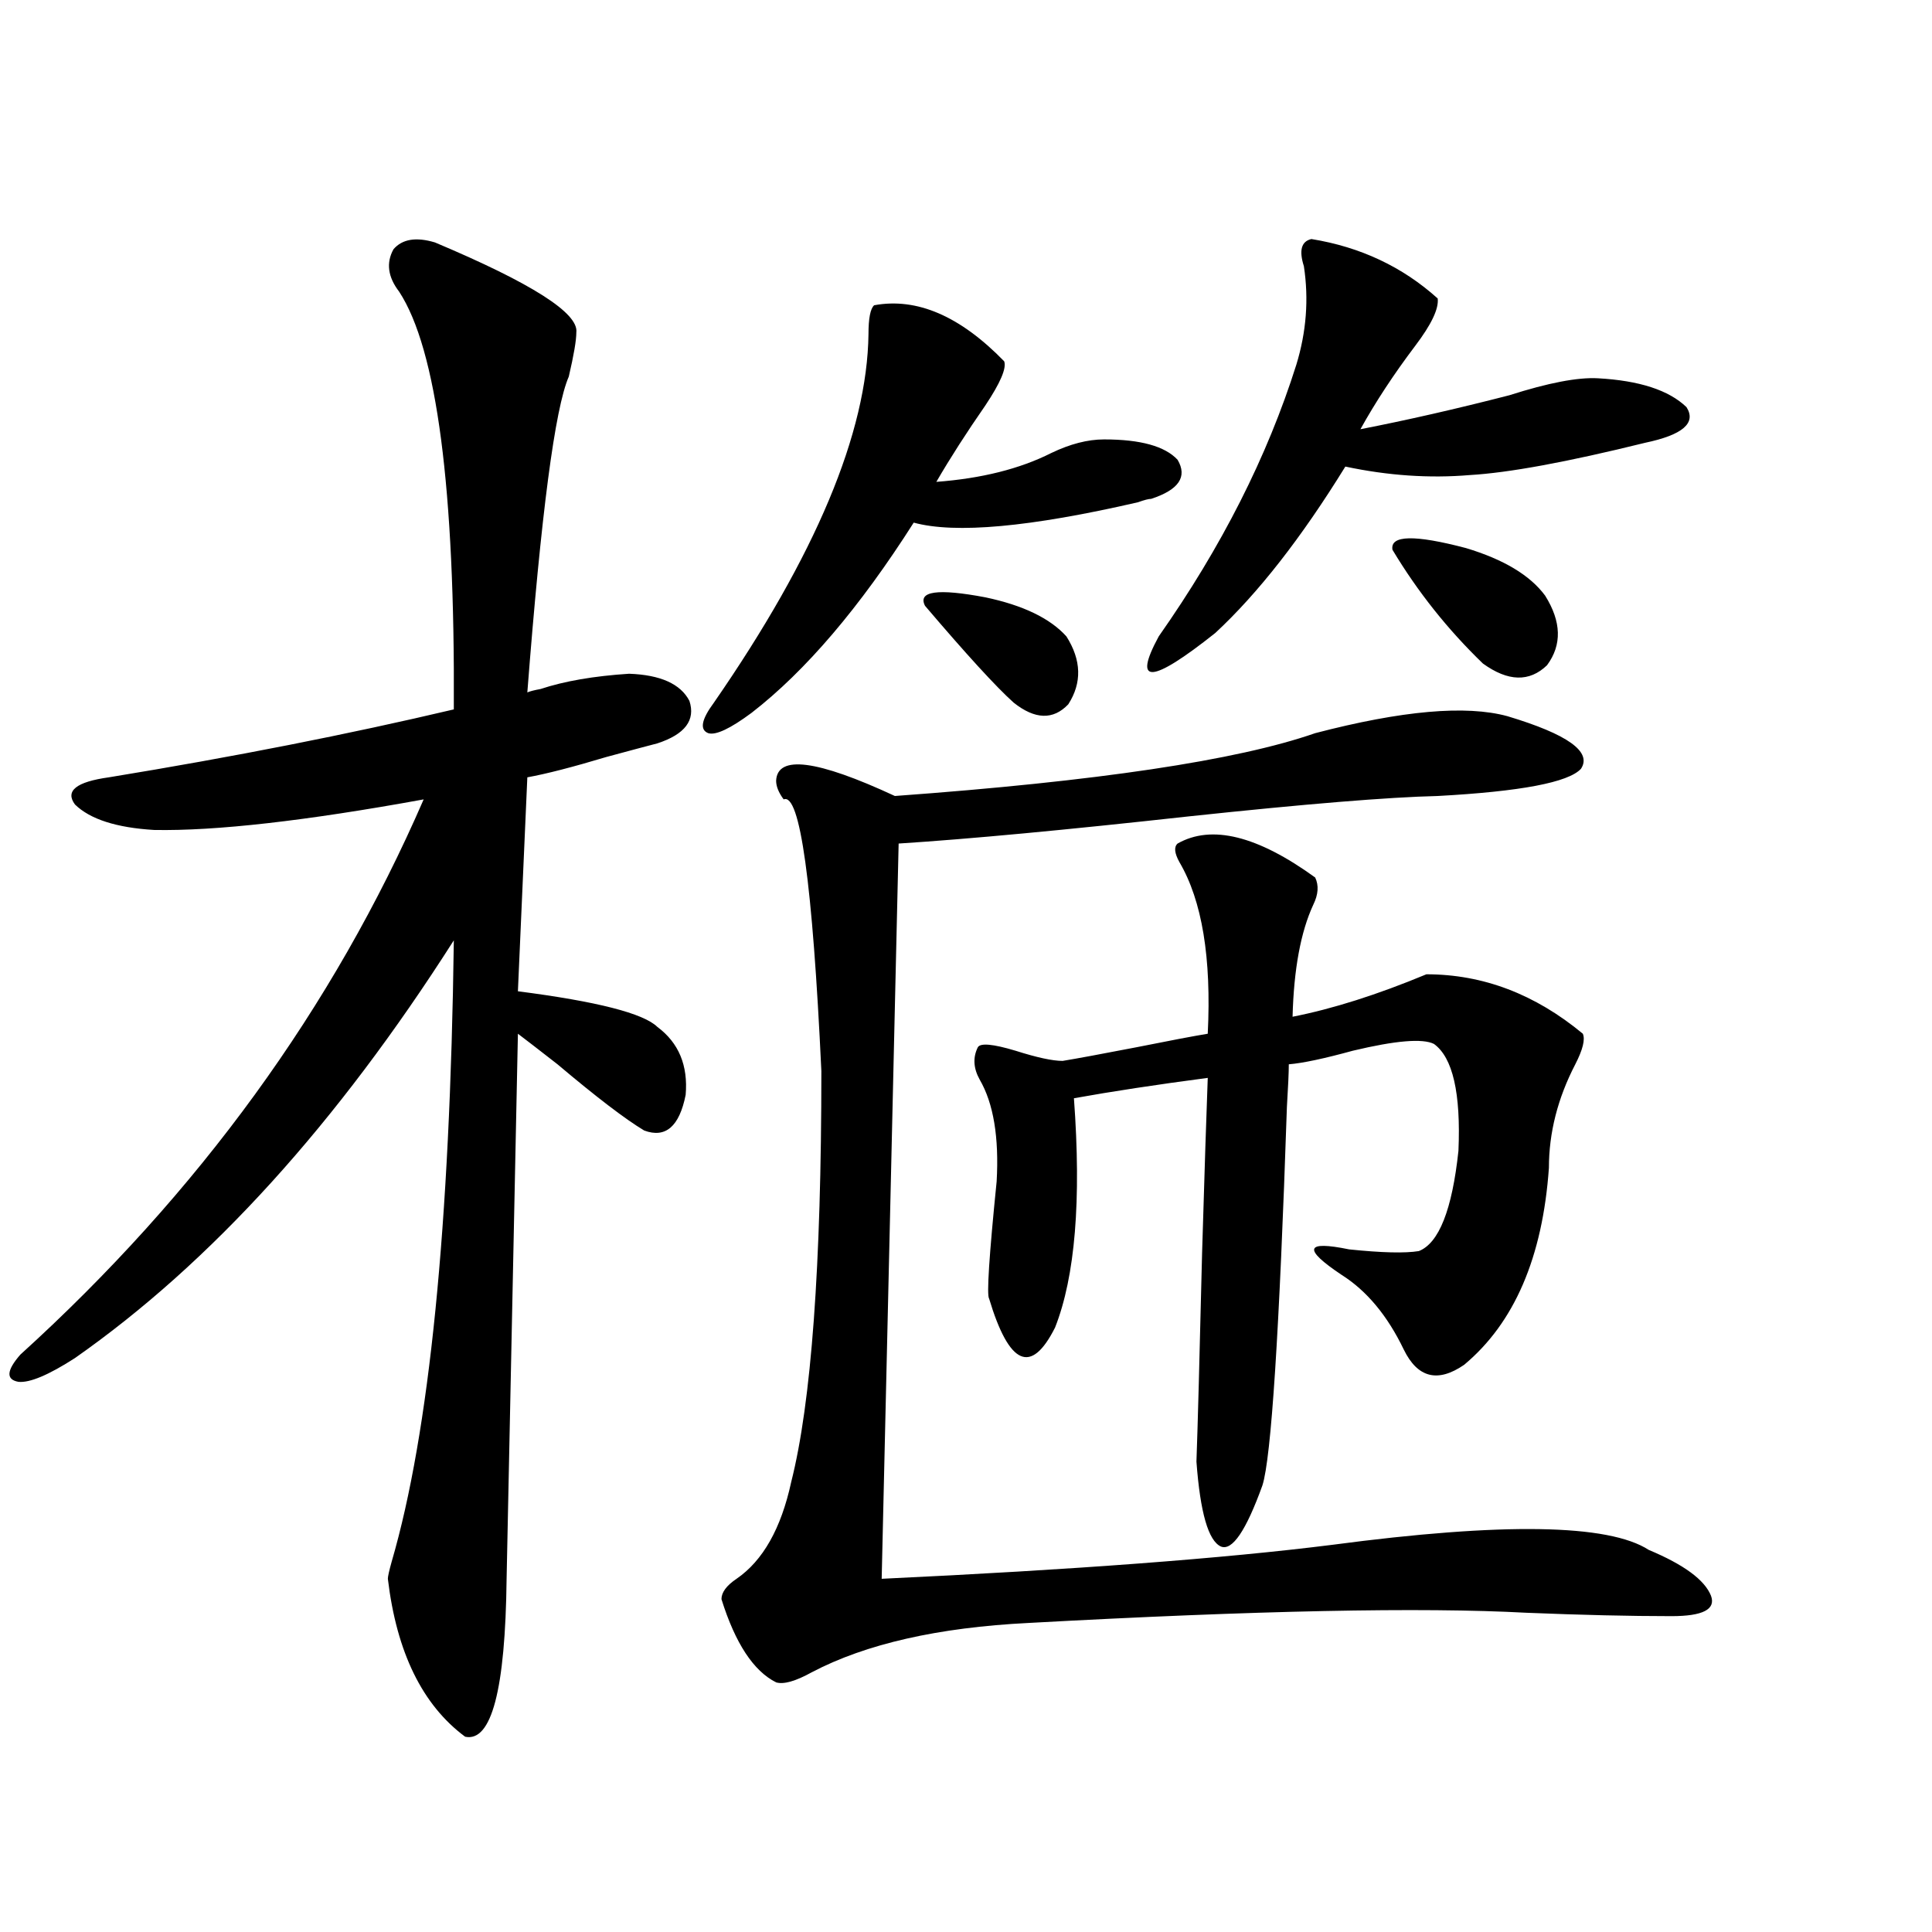 <?xml version="1.0" encoding="utf-8"?>
<!-- Generator: Adobe Illustrator 16.0.0, SVG Export Plug-In . SVG Version: 6.00 Build 0)  -->
<!DOCTYPE svg PUBLIC "-//W3C//DTD SVG 1.1//EN" "http://www.w3.org/Graphics/SVG/1.1/DTD/svg11.dtd">
<svg version="1.1" id="图层_1" xmlns="http://www.w3.org/2000/svg" xmlns:xlink="http://www.w3.org/1999/xlink" x="0px" y="0px"
	 width="1000px" height="1000px" viewBox="0 0 1000 1000" enable-background="new 0 0 1000 1000" xml:space="preserve">
<path d="M225.141,125.485c50.075,21.094,74.465,36.626,73.169,46.582c0,4.106-1.311,11.728-3.902,22.852
	c-7.164,16.411-14.313,70.903-21.463,163.477c1.296-0.577,3.567-1.167,6.829-1.758c12.348-4.092,27.637-6.729,45.853-7.91
	c16.25,0.591,26.661,5.273,31.219,14.063c3.247,9.97-2.286,17.29-16.585,21.973c-4.558,1.181-13.338,3.516-26.341,7.031
	c-17.561,5.273-31.219,8.789-40.975,10.547l-4.878,110.742c40.975,5.273,65.029,11.426,72.193,18.457
	c11.052,8.212,15.93,19.927,14.634,35.156c-3.262,16.411-10.411,22.563-21.463,18.457c-9.756-5.85-24.725-17.276-44.877-34.277
	c-9.756-7.608-16.585-12.881-20.487-15.82l-5.854,282.129c-0.655,57.417-7.805,84.663-21.463,81.738
	c-22.118-16.411-35.456-43.657-39.999-81.738c0-1.167,0.641-4.092,1.951-8.789c19.512-66.797,30.243-174.023,32.194-321.68
	C174.41,581.637,109.046,653.707,38.804,702.926c-13.658,8.789-23.414,12.895-29.268,12.305c-6.509-1.167-6.188-5.85,0.976-14.063
	c92.346-83.784,161.947-179.585,208.775-287.402c-61.142,11.137-107.649,16.411-139.509,15.82
	c-19.512-1.167-33.17-5.562-40.975-13.184c-5.213-7.031,0.641-11.714,17.561-14.063c64.389-10.547,123.899-22.261,178.532-35.156
	c0.641-114.258-8.78-186.328-28.292-216.211c-5.854-7.608-6.829-14.941-2.927-21.973
	C208.221,123.727,215.385,122.56,225.141,125.485z M452.452,158.004c22.104-4.092,44.542,5.576,67.315,29.004
	c1.296,3.516-1.951,11.137-9.756,22.852c-9.756,14.063-18.216,27.246-25.365,39.551c23.414-1.758,43.246-6.729,59.511-14.941
	c9.756-4.683,18.856-7.031,27.316-7.031c18.856,0,31.539,3.516,38.048,10.547c5.198,8.789,0.641,15.532-13.658,20.215
	c-1.311,0-3.582,0.591-6.829,1.758c-55.943,12.895-94.632,16.411-116.095,10.547c-27.972,43.945-55.943,76.767-83.9,98.438
	c-11.066,8.212-18.536,11.728-22.438,10.547c-4.558-1.758-3.582-7.031,2.927-15.82c52.682-76.163,79.343-139.746,79.998-190.723
	C449.525,164.747,450.501,159.762,452.452,158.004z M780.249,370.699c31.219,9.38,43.901,18.457,38.048,27.246
	c-6.509,7.031-31.219,11.728-74.145,14.063c-25.365,0.591-68.291,4.106-128.777,10.547c-63.748,7.031-113.823,11.728-150.24,14.063
	l-8.78,380.566c99.51-4.683,177.222-10.547,233.165-17.578c88.443-11.714,143.076-10.835,163.898,2.637
	c18.201,7.622,28.933,15.532,32.194,23.73c2.592,7.031-4.237,10.547-20.487,10.547c-21.463,0-46.508-0.591-75.12-1.758
	c-53.992-2.925-139.844-1.181-257.555,5.273c-46.828,2.334-84.235,10.835-112.192,25.488c-8.46,4.683-14.634,6.441-18.536,5.273
	c-11.707-5.864-21.143-20.215-28.292-43.066c0-3.516,2.592-7.031,7.805-10.547c13.658-9.366,23.079-26.065,28.292-50.098
	c10.396-41.006,15.609-111.909,15.609-212.695c-4.558-97.256-11.066-144.141-19.512-140.625c-2.606-3.516-3.902-6.729-3.902-9.668
	c0.641-13.472,21.128-10.835,61.462,7.91c104.708-7.608,177.222-18.457,217.556-32.52
	C725.616,367.774,758.786,364.849,780.249,370.699z M551.962,329.391c7.805,12.305,8.125,24.033,0.976,35.156
	c-7.805,8.212-17.24,7.91-28.292-0.879c-9.115-8.198-24.39-24.898-45.853-50.098c-3.902-7.608,6.494-9.077,31.219-4.395
	C529.523,313.282,543.502,320.025,551.962,329.391z M609.521,436.617c17.561-9.956,41.295-4.092,71.218,17.578
	c1.951,4.106,1.616,8.789-0.976,14.063c-6.509,14.063-10.091,33.398-10.731,58.008c20.808-4.092,43.901-11.426,69.267-21.973
	c29.268,0,56.249,10.259,80.974,30.762c1.296,2.939,0,8.212-3.902,15.82c-9.115,17.578-13.658,35.458-13.658,53.613
	c-3.262,46.294-17.896,80.283-43.901,101.953c-13.658,9.38-24.069,6.743-31.219-7.91c-8.46-17.578-19.191-30.459-32.194-38.672
	c-20.167-13.472-18.871-17.866,3.902-13.184c16.905,1.758,28.933,2.06,36.097,0.879c10.396-4.092,17.226-21.382,20.487-51.855
	c1.296-29.883-2.927-48.34-12.683-55.371c-5.854-2.925-19.847-1.758-41.95,3.516c-14.969,4.106-26.021,6.455-33.17,7.031
	c0,4.106-0.335,11.426-0.976,21.973c-3.902,116.606-8.14,181.934-12.683,195.996c-8.46,23.442-15.609,33.989-21.463,31.641
	c-6.509-2.925-10.731-17.578-12.683-43.945c0.641-17.578,1.616-53.613,2.927-108.105c1.296-43.355,2.271-73.526,2.927-90.527
	c-26.676,3.516-49.755,7.031-69.267,10.547c3.902,52.734,0.641,92.285-9.756,118.652c-12.362,24.609-23.749,19.638-34.146-14.941
	c-1.311-1.758,0-21.973,3.902-60.645c1.296-22.852-1.631-40.43-8.78-52.734c-3.262-5.85-3.582-11.426-0.976-16.699
	c1.296-2.334,7.805-1.758,19.512,1.758c11.052,3.516,19.177,5.273,24.39,5.273c7.149-1.167,19.832-3.516,38.048-7.031
	c17.561-3.516,29.908-5.85,37.072-7.031c1.951-39.249-2.927-68.843-14.634-88.77C607.891,441.603,607.57,438.375,609.521,436.617z
	 M678.788,123.727c25.365,4.106,47.148,14.365,65.364,30.762c0.641,5.273-3.262,13.486-11.707,24.609
	c-11.066,14.653-20.487,29.004-28.292,43.066c24.055-4.683,49.755-10.547,77.071-17.578c20.152-6.441,35.441-9.366,45.853-8.789
	c21.463,1.181,36.737,6.152,45.853,14.941c5.198,8.212-1.951,14.365-21.463,18.457c-40.334,9.97-70.577,15.532-90.729,16.699
	c-20.822,1.758-42.285,0.302-64.389-4.395c-22.773,36.914-45.212,65.63-67.315,86.133c-33.17,26.367-42.926,26.958-29.268,1.758
	c32.515-46.28,56.249-93.164,71.218-140.625c5.198-16.988,6.494-33.975,3.902-50.977
	C672.279,129.591,673.575,124.908,678.788,123.727z M799.761,308.297c8.445,13.486,8.78,25.488,0.976,36.035
	c-9.115,8.789-20.167,8.501-33.17-0.879c-18.216-17.578-33.825-37.202-46.828-58.887c-1.311-7.608,11.372-7.91,38.048-0.879
	C778.298,289.552,791.956,297.75,799.761,308.297z"/>
</svg>
